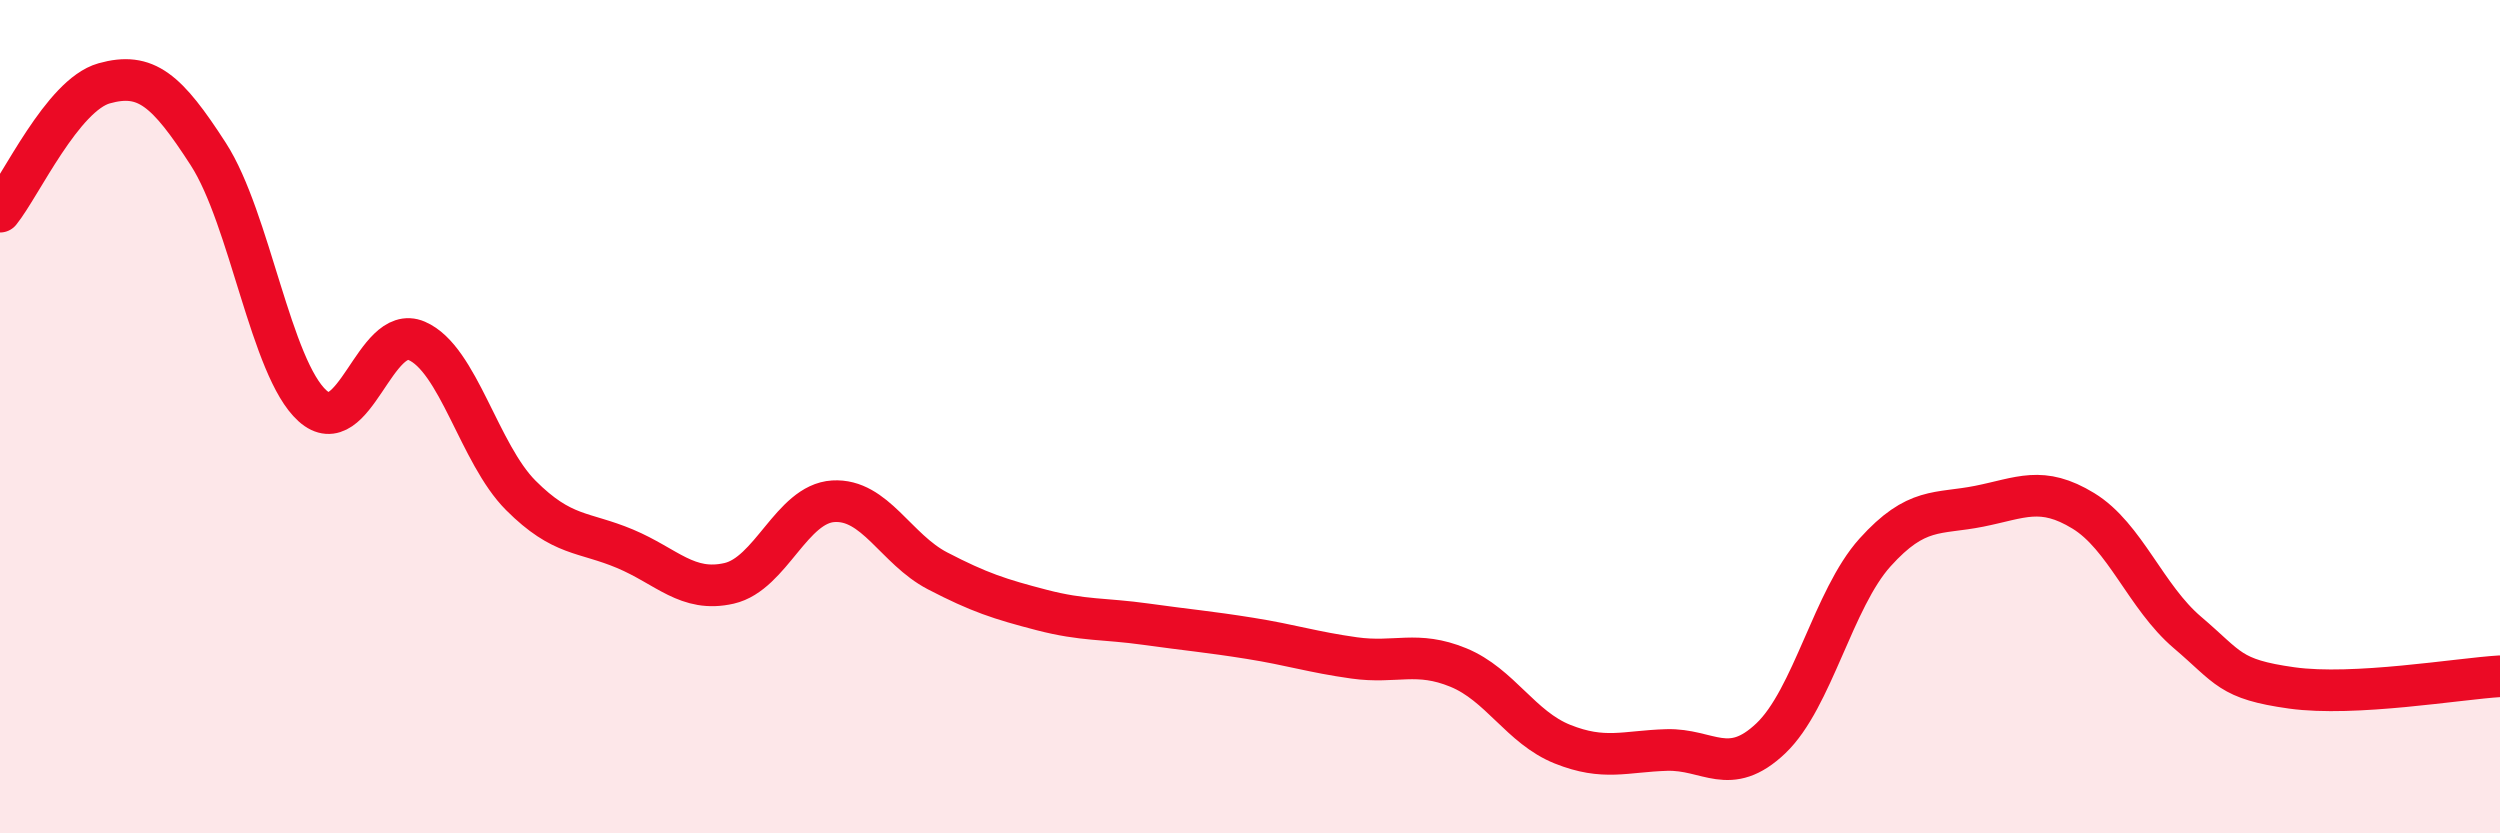 
    <svg width="60" height="20" viewBox="0 0 60 20" xmlns="http://www.w3.org/2000/svg">
      <path
        d="M 0,5.08 C 0.5,4.46 1.5,2.28 2.5,2 C 3.5,1.72 4,2.15 5,3.7 C 6,5.25 6.5,8.84 7.5,9.74 C 8.5,10.64 9,7.75 10,8.18 C 11,8.61 11.5,10.89 12.5,11.89 C 13.5,12.89 14,12.75 15,13.17 C 16,13.59 16.5,14.23 17.5,14 C 18.5,13.77 19,12.09 20,12.03 C 21,11.97 21.5,13.18 22.5,13.7 C 23.5,14.22 24,14.38 25,14.64 C 26,14.9 26.5,14.84 27.5,14.98 C 28.5,15.12 29,15.16 30,15.32 C 31,15.48 31.5,15.65 32.5,15.79 C 33.5,15.93 34,15.61 35,16.02 C 36,16.43 36.5,17.46 37.5,17.86 C 38.5,18.26 39,18.03 40,18 C 41,17.97 41.5,18.67 42.5,17.72 C 43.5,16.77 44,14.37 45,13.26 C 46,12.15 46.5,12.35 47.5,12.15 C 48.5,11.95 49,11.65 50,12.26 C 51,12.87 51.5,14.33 52.5,15.18 C 53.5,16.03 53.5,16.3 55,16.51 C 56.5,16.72 59,16.29 60,16.23L60 20L0 20Z"
        fill="#EB0A25"
        opacity="0.1"
        stroke-linecap="round"
        stroke-linejoin="round"
      />
      <path
        d="M 0,5.08 C 0.5,4.46 1.5,2.28 2.5,2 C 3.5,1.72 4,2.15 5,3.7 C 6,5.25 6.5,8.84 7.5,9.74 C 8.5,10.64 9,7.75 10,8.18 C 11,8.61 11.5,10.89 12.5,11.89 C 13.5,12.89 14,12.75 15,13.17 C 16,13.59 16.5,14.23 17.5,14 C 18.5,13.77 19,12.09 20,12.03 C 21,11.97 21.5,13.18 22.5,13.7 C 23.5,14.22 24,14.38 25,14.64 C 26,14.9 26.5,14.84 27.5,14.98 C 28.5,15.12 29,15.16 30,15.32 C 31,15.48 31.5,15.65 32.5,15.79 C 33.5,15.93 34,15.61 35,16.02 C 36,16.43 36.5,17.46 37.5,17.86 C 38.5,18.26 39,18.03 40,18 C 41,17.97 41.5,18.67 42.5,17.72 C 43.5,16.77 44,14.37 45,13.26 C 46,12.15 46.5,12.35 47.5,12.15 C 48.5,11.95 49,11.65 50,12.26 C 51,12.87 51.5,14.33 52.5,15.18 C 53.5,16.03 53.5,16.3 55,16.51 C 56.5,16.72 59,16.29 60,16.23"
        stroke="#EB0A25"
        stroke-width="1"
        fill="none"
        stroke-linecap="round"
        stroke-linejoin="round"
      />
    </svg>
  